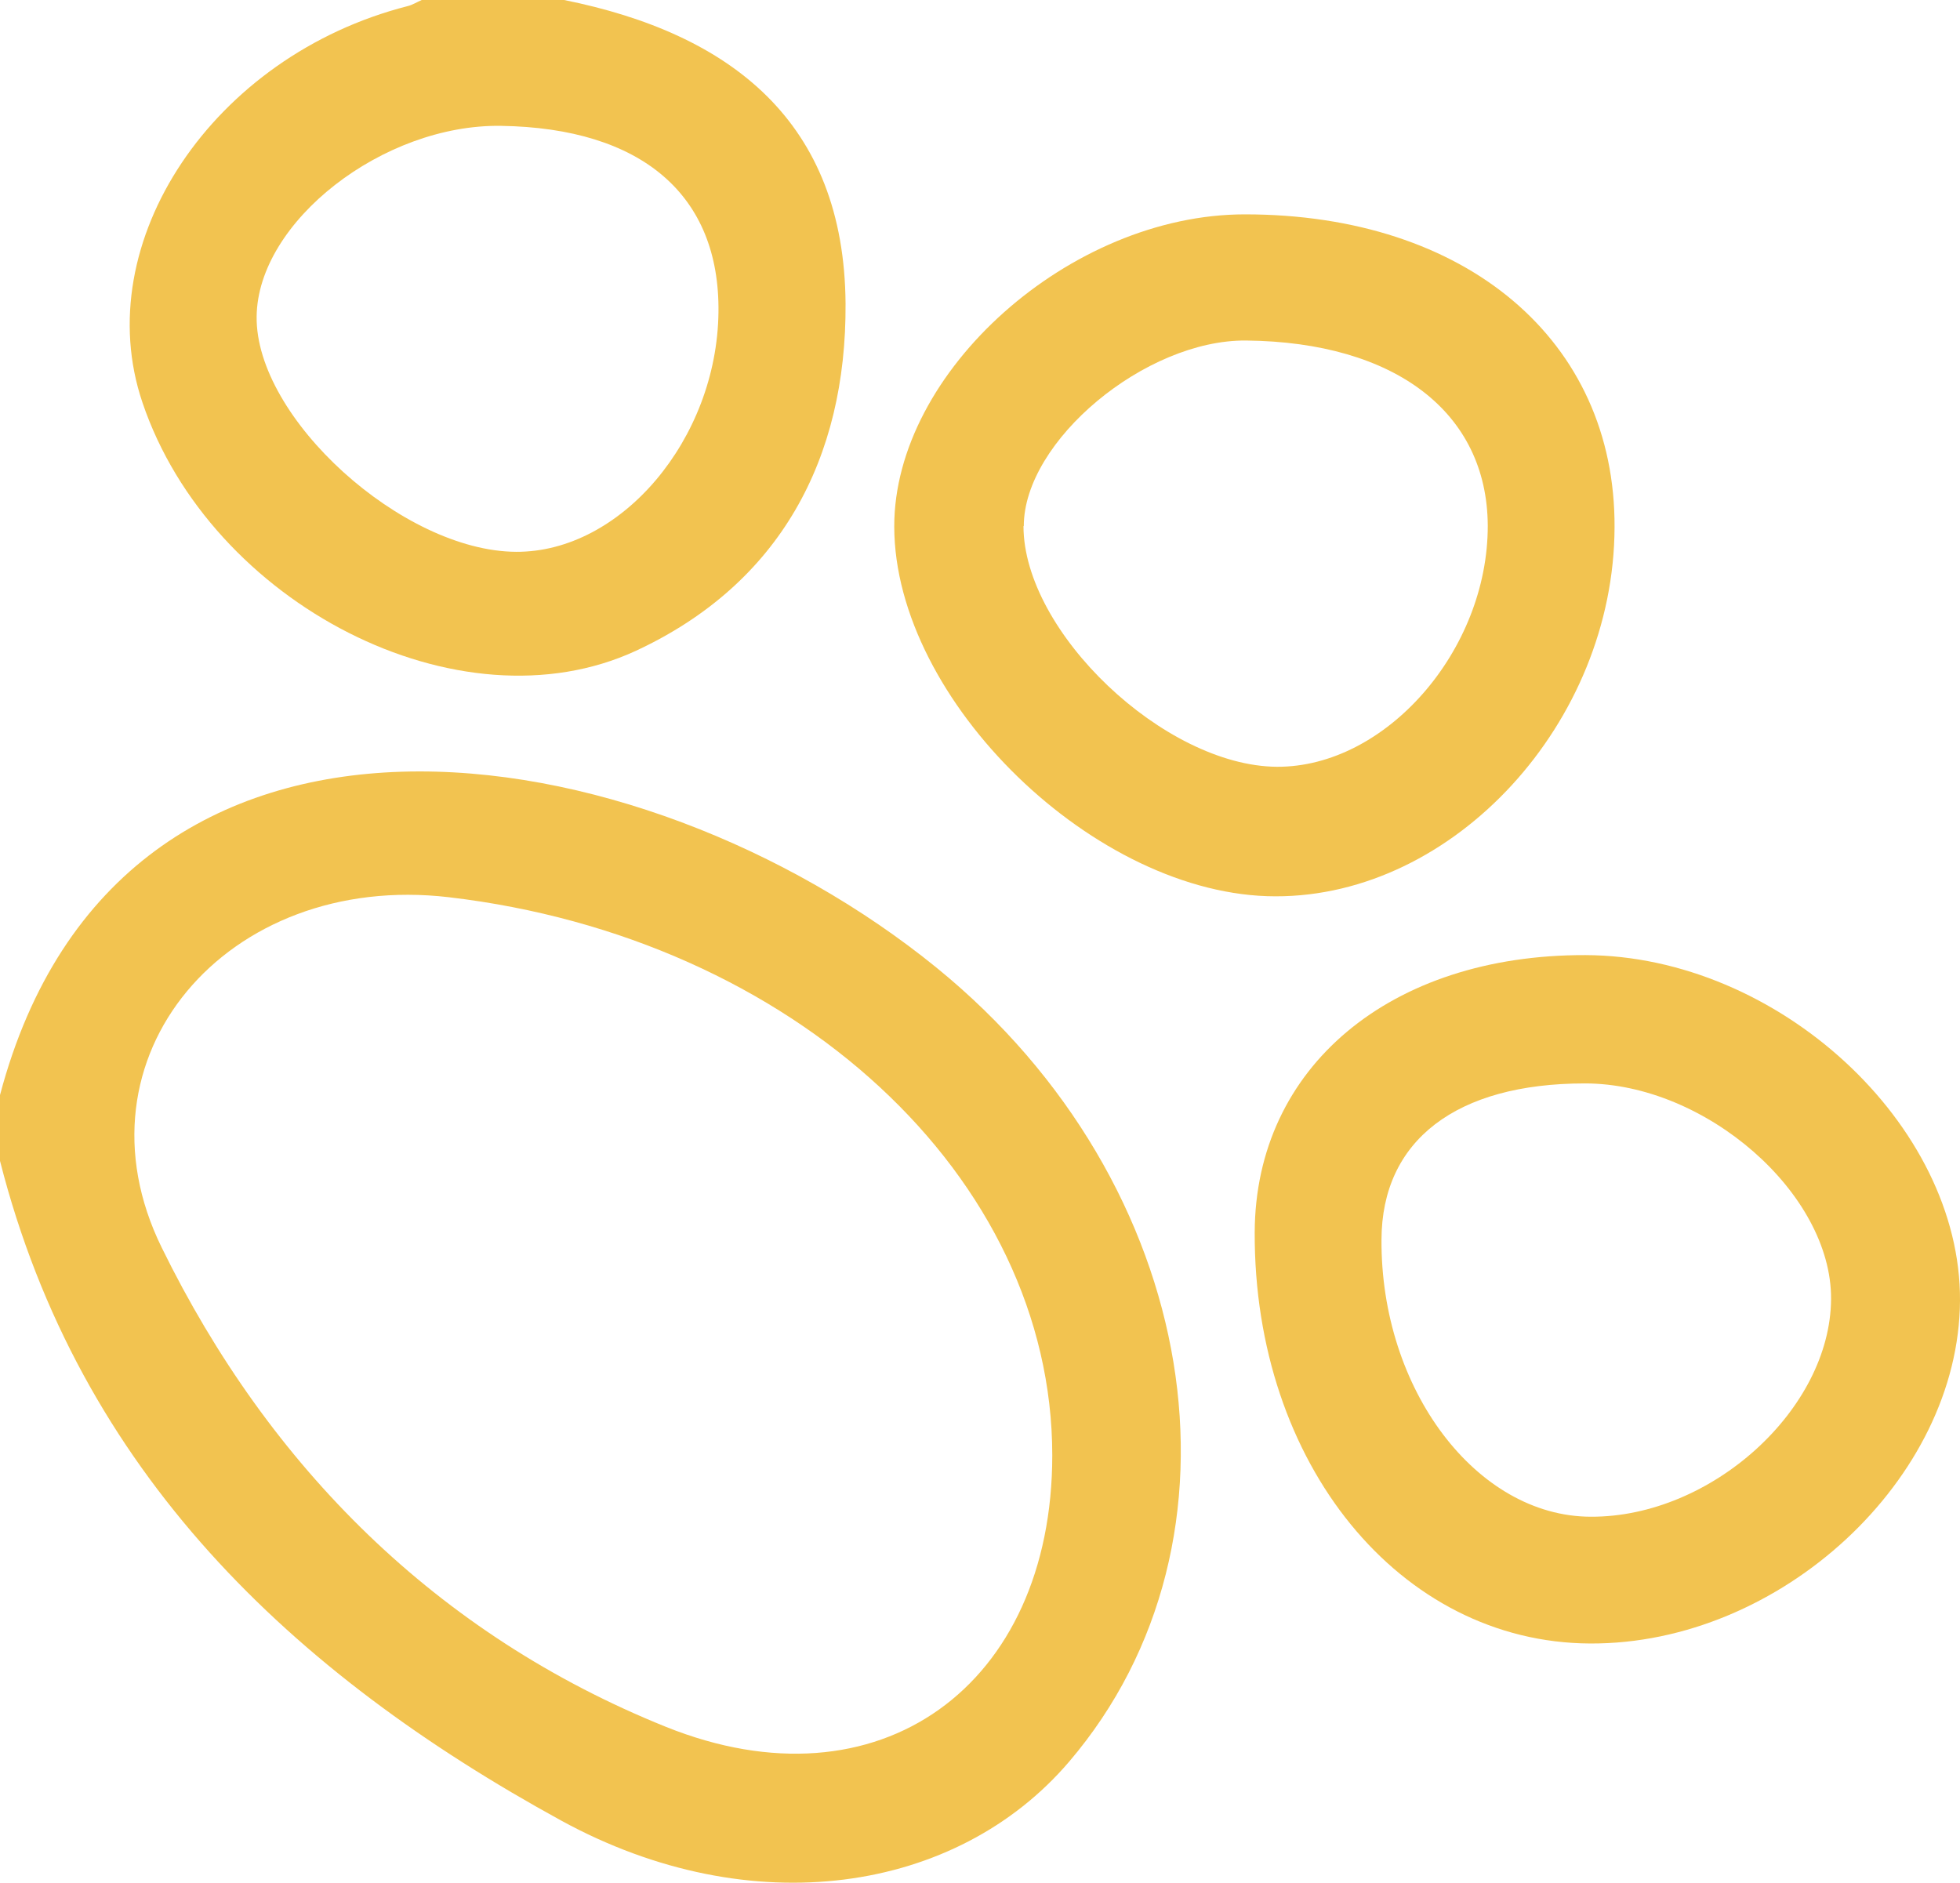 <svg xmlns="http://www.w3.org/2000/svg" id="Layer_2" data-name="Layer 2" viewBox="0 0 64 61.48"><defs><style>      .cls-1 {        fill: #f2c350;        stroke-width: 0px;      }    </style></defs><g id="Layer_1-2" data-name="Layer 1"><g><path class="cls-1" d="M0,35.76c3.9-14.73,20.89-12.04,30.58-4.16,8.67,7.05,10.52,18.68,4.33,25.93-3.67,4.3-10.38,5.32-16.59,1.92C9.54,54.64,2.59,48.08,0,37.91v-2.15ZM34.36,47.53c0-9.09-8.45-16.91-19.7-18.23-7.26-.85-12.43,5.23-9.38,11.44,3.51,7.16,8.99,12.64,16.46,15.65,6.96,2.8,12.62-1.34,12.62-8.87Z"></path><path class="cls-1" d="M18.42,0c5.46,1.1,9.15,3.98,9.19,9.92.03,5.05-2.13,9.14-6.84,11.33-5.76,2.67-13.9-1.53-16.12-8.11C2.88,7.91,6.96,1.82,13.31.2c.16-.04.3-.13.46-.2,1.55,0,3.1,0,4.65,0ZM23.46,10.2c.05-3.83-2.5-6.02-7.1-6.09-3.85-.06-7.95,3.13-7.98,6.23-.04,3.31,4.76,7.66,8.47,7.68,3.43.02,6.56-3.68,6.61-7.82Z"></path><path class="cls-1" d="M51.92,53.67c-6.21-.03-10.98-5.87-10.95-13.43.02-5.38,4.42-9.07,10.8-9.05,6.28.02,12.26,5.53,12.23,11.28-.03,5.82-5.86,11.23-12.08,11.2ZM51.75,35.38c-4.2,0-6.63,1.86-6.64,5.1-.03,4.89,3.1,9.04,6.83,9.05,3.94.02,7.83-3.51,7.85-7.11.02-3.44-4.09-7.04-8.04-7.04Z"></path><path class="cls-1" d="M40.65,7c7.23,0,12.1,4.12,12.07,10.22-.02,6.38-5.24,12.06-11.07,12.05-5.86,0-12.44-6.39-12.45-12.07-.01-5.07,5.75-10.2,11.45-10.2ZM33.42,17.18c0,3.46,4.6,7.83,8.27,7.86,3.56.02,6.9-3.8,6.89-7.88-.02-3.69-3.02-5.99-7.89-6.04-3.29-.03-7.26,3.28-7.26,6.06Z"></path></g></g></svg>